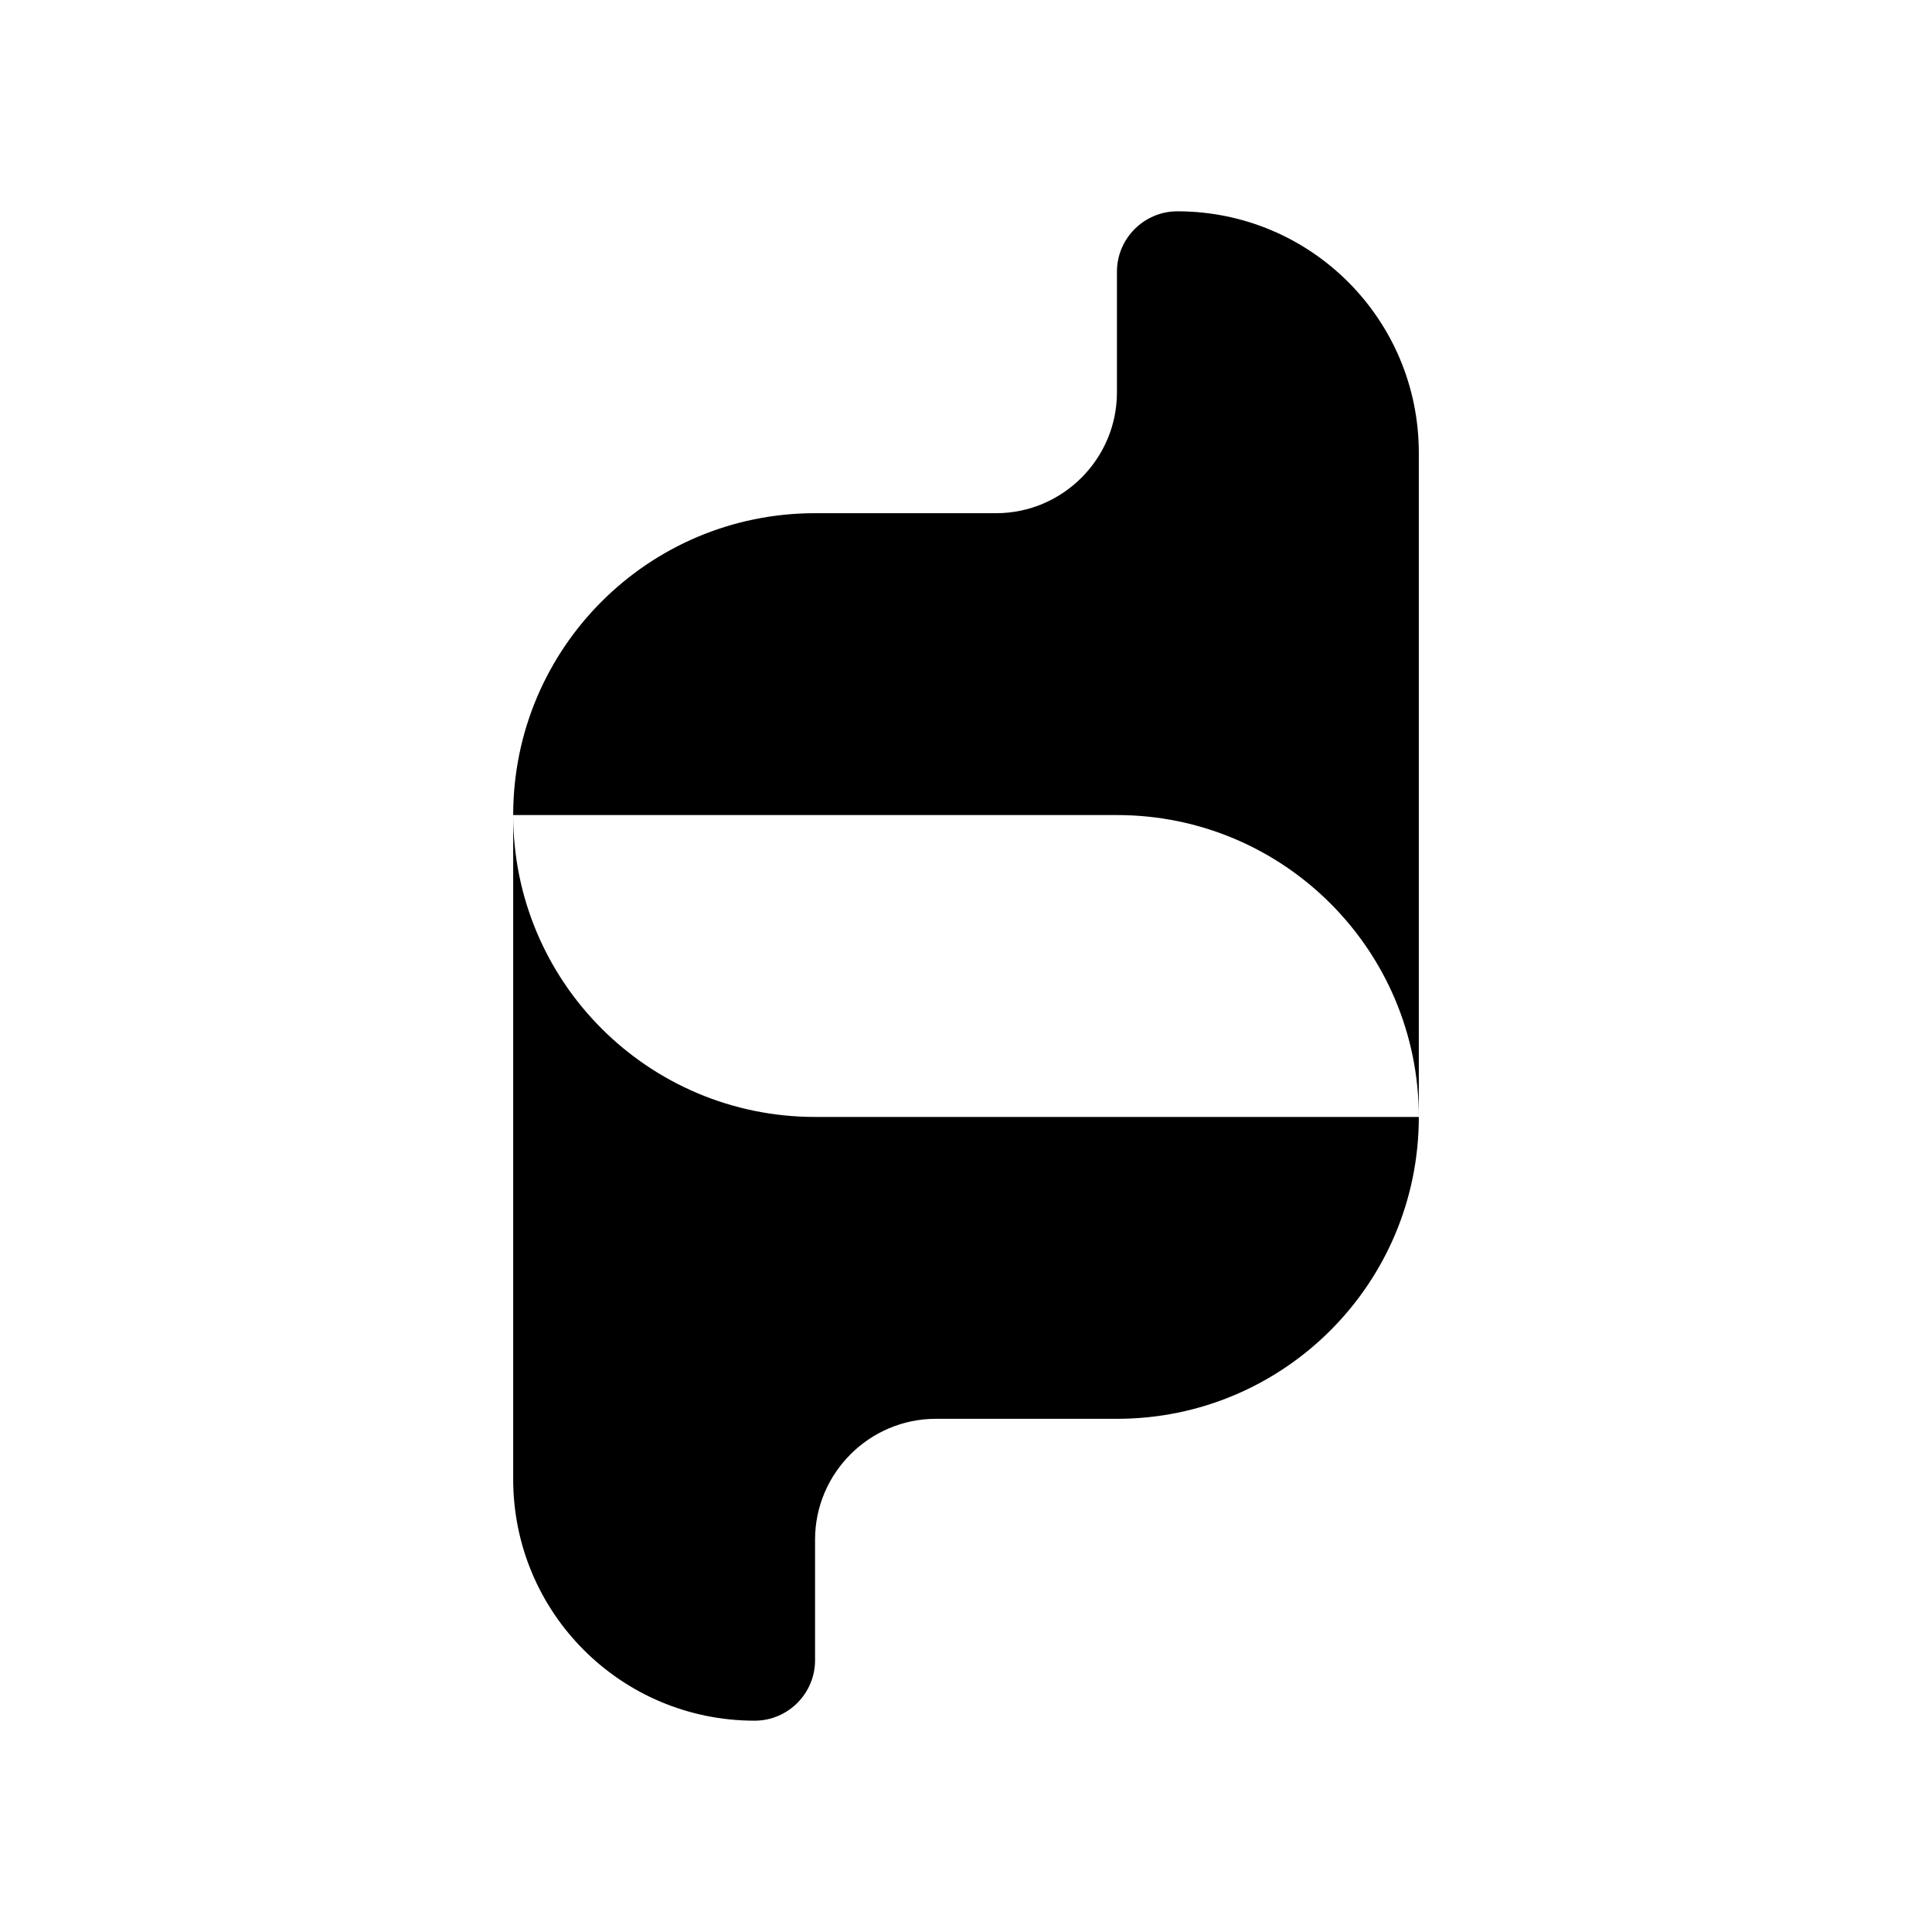 <?xml version="1.0" encoding="utf-8"?>
<!-- Generator: Adobe Illustrator 27.1.0, SVG Export Plug-In . SVG Version: 6.00 Build 0)  -->
<svg version="1.1" id="Layer_1" xmlns="http://www.w3.org/2000/svg" xmlns:xlink="http://www.w3.org/1999/xlink" x="0px" y="0px"
	 viewBox="0 0 256 256" style="enable-background:new 0 0 256 256;" xml:space="preserve">
<g>
	<path d="M188,148c0,22.1-17.9,40-40,40h-24c-8.8,0-16,7.2-16,16v16c0,4.4-3.6,8-8,8h0c-17.7,0-32-14.3-32-32v-88
		c0,22.1,17.9,40,40,40H188z"/>
	<path d="M68,108c0-22.1,17.9-40,40-40h24c8.8,0,16-7.2,16-16V36c0-4.4,3.6-8,8-8h0c17.7,0,32,14.3,32,32v88c0-22.1-17.9-40-40-40
		H68z"/>
</g>
</svg>
